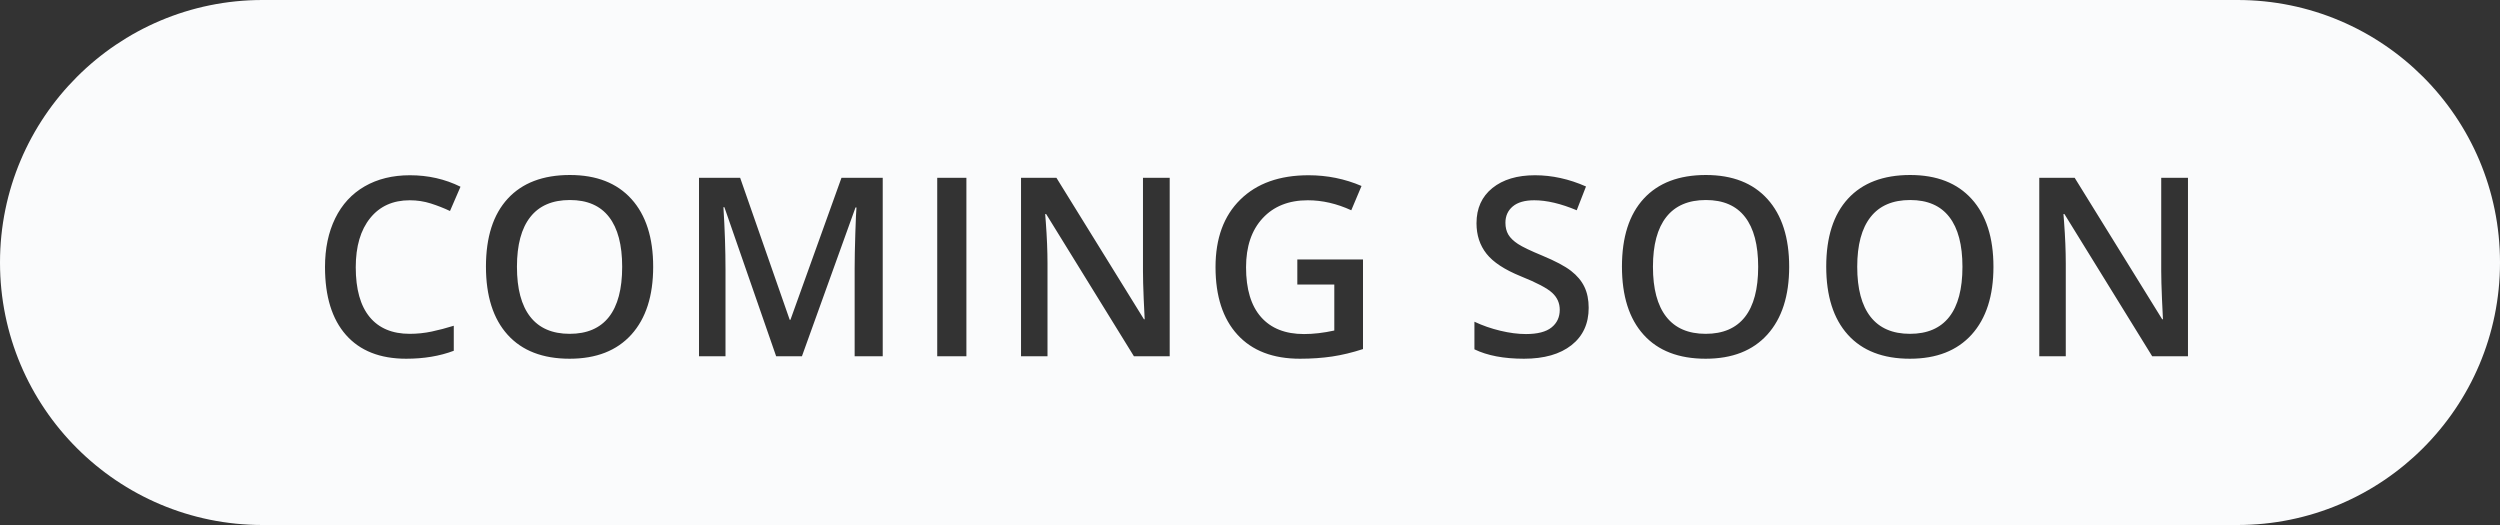 <svg xmlns="http://www.w3.org/2000/svg" width="100" height="21" viewBox="0 0 100 21">
  <rect x="0" y="0" width="100" height="21" fill="#333333" stroke="none"/>
  <path fill="#FAFBFC" fill-rule="evenodd" d="M0,10.5 C0,4.701 4.706,0 10.501,0 L89.499,0 C95.299,0 100,4.7 100,10.5 L100,10.5 C100,16.299 95.294,21 89.499,21 L10.501,21 C4.701,21 0,16.3 0,10.5 L0,10.5 Z M16.389,8.011 C15.718,8.011 15.191,8.248 14.807,8.724 C14.423,9.199 14.23,9.855 14.23,10.691 C14.23,11.567 14.415,12.229 14.785,12.679 C15.154,13.128 15.689,13.353 16.389,13.353 C16.691,13.353 16.984,13.322 17.268,13.262 C17.551,13.202 17.845,13.125 18.151,13.03 L18.151,14.031 C17.591,14.243 16.957,14.349 16.247,14.349 C15.202,14.349 14.4,14.032 13.84,13.399 C13.28,12.766 13,11.86 13,10.682 C13,9.939 13.136,9.29 13.408,8.733 C13.68,8.177 14.073,7.75 14.587,7.454 C15.101,7.158 15.705,7.01 16.398,7.01 C17.128,7.01 17.801,7.163 18.42,7.469 L18,8.44 C17.759,8.326 17.504,8.226 17.236,8.14 C16.967,8.054 16.685,8.011 16.389,8.011 Z M26.127,10.672 C26.127,11.834 25.837,12.737 25.256,13.382 C24.675,14.026 23.852,14.349 22.787,14.349 C21.71,14.349 20.882,14.029 20.304,13.389 C19.727,12.75 19.438,11.841 19.438,10.662 C19.438,9.484 19.728,8.579 20.309,7.947 C20.89,7.316 21.72,7 22.797,7 C23.858,7 24.679,7.321 25.258,7.962 C25.837,8.603 26.127,9.507 26.127,10.672 Z M20.678,10.672 C20.678,11.551 20.855,12.217 21.21,12.671 C21.565,13.125 22.091,13.353 22.787,13.353 C23.481,13.353 24.004,13.128 24.357,12.679 C24.71,12.229 24.887,11.561 24.887,10.672 C24.887,9.796 24.712,9.132 24.362,8.68 C24.012,8.227 23.49,8.001 22.797,8.001 C22.097,8.001 21.569,8.227 21.213,8.68 C20.856,9.132 20.678,9.796 20.678,10.672 Z M31.046,14.251 L28.976,8.289 L28.937,8.289 C28.992,9.174 29.02,10.005 29.02,10.779 L29.02,14.251 L27.96,14.251 L27.96,7.112 L29.606,7.112 L31.588,12.791 L31.618,12.791 L33.659,7.112 L35.309,7.112 L35.309,14.251 L34.186,14.251 L34.186,10.721 C34.186,10.366 34.195,9.904 34.213,9.334 C34.231,8.764 34.246,8.419 34.259,8.299 L34.22,8.299 L32.077,14.251 L31.046,14.251 Z M37.489,14.251 L37.489,7.112 L38.656,7.112 L38.656,14.251 L37.489,14.251 Z M46.788,14.251 L45.357,14.251 L41.846,8.562 L41.807,8.562 L41.832,8.88 C41.877,9.485 41.9,10.039 41.9,10.54 L41.9,14.251 L40.841,14.251 L40.841,7.112 L42.257,7.112 L45.758,12.771 L45.787,12.771 C45.78,12.697 45.767,12.424 45.748,11.954 C45.728,11.483 45.719,11.116 45.719,10.853 L45.719,7.112 L46.788,7.112 L46.788,14.251 Z M51.893,10.379 L54.52,10.379 L54.52,13.963 C54.09,14.103 53.677,14.202 53.282,14.261 C52.886,14.319 52.459,14.349 52,14.349 C50.919,14.349 50.086,14.029 49.5,13.389 C48.914,12.75 48.621,11.847 48.621,10.682 C48.621,9.533 48.951,8.633 49.612,7.984 C50.273,7.334 51.183,7.01 52.342,7.01 C53.087,7.01 53.794,7.153 54.461,7.439 L54.051,8.411 C53.471,8.144 52.892,8.011 52.313,8.011 C51.551,8.011 50.949,8.25 50.506,8.729 C50.063,9.207 49.842,9.861 49.842,10.691 C49.842,11.564 50.041,12.227 50.44,12.681 C50.839,13.135 51.412,13.362 52.161,13.362 C52.539,13.362 52.942,13.315 53.372,13.221 L53.372,11.38 L51.893,11.38 L51.893,10.379 Z M63.547,12.312 C63.547,12.947 63.318,13.445 62.859,13.807 C62.4,14.168 61.767,14.349 60.959,14.349 C60.152,14.349 59.491,14.223 58.977,13.973 L58.977,12.869 C59.302,13.022 59.648,13.143 60.015,13.23 C60.381,13.318 60.722,13.362 61.038,13.362 C61.5,13.362 61.841,13.274 62.06,13.099 C62.28,12.923 62.39,12.687 62.39,12.391 C62.39,12.124 62.289,11.897 62.087,11.712 C61.885,11.526 61.469,11.307 60.837,11.053 C60.186,10.789 59.727,10.488 59.46,10.149 C59.193,9.811 59.06,9.404 59.06,8.929 C59.06,8.333 59.272,7.864 59.695,7.522 C60.118,7.181 60.686,7.01 61.399,7.01 C62.082,7.01 62.763,7.16 63.44,7.459 L63.069,8.411 C62.434,8.144 61.868,8.011 61.37,8.011 C60.992,8.011 60.705,8.093 60.51,8.257 C60.315,8.422 60.217,8.639 60.217,8.909 C60.217,9.095 60.256,9.253 60.334,9.385 C60.413,9.517 60.541,9.642 60.72,9.759 C60.899,9.876 61.221,10.031 61.687,10.223 C62.211,10.441 62.595,10.644 62.839,10.833 C63.083,11.022 63.262,11.235 63.376,11.473 C63.49,11.71 63.547,11.99 63.547,12.312 Z M71.567,10.672 C71.567,11.834 71.276,12.737 70.695,13.382 C70.114,14.026 69.292,14.349 68.227,14.349 C67.15,14.349 66.322,14.029 65.744,13.389 C65.166,12.75 64.878,11.841 64.878,10.662 C64.878,9.484 65.168,8.579 65.749,7.947 C66.33,7.316 67.159,7 68.237,7 C69.298,7 70.118,7.321 70.698,7.962 C71.277,8.603 71.567,9.507 71.567,10.672 Z M66.118,10.672 C66.118,11.551 66.295,12.217 66.65,12.671 C67.005,13.125 67.531,13.353 68.227,13.353 C68.921,13.353 69.444,13.128 69.797,12.679 C70.15,12.229 70.327,11.561 70.327,10.672 C70.327,9.796 70.152,9.132 69.802,8.68 C69.452,8.227 68.93,8.001 68.237,8.001 C67.537,8.001 67.009,8.227 66.652,8.68 C66.296,9.132 66.118,9.796 66.118,10.672 Z M79.738,10.672 C79.738,11.834 79.448,12.737 78.867,13.382 C78.285,14.026 77.463,14.349 76.398,14.349 C75.321,14.349 74.493,14.029 73.915,13.389 C73.338,12.75 73.049,11.841 73.049,10.662 C73.049,9.484 73.339,8.579 73.92,7.947 C74.501,7.316 75.331,7 76.408,7 C77.469,7 78.29,7.321 78.869,7.962 C79.448,8.603 79.738,9.507 79.738,10.672 Z M74.289,10.672 C74.289,11.551 74.466,12.217 74.821,12.671 C75.176,13.125 75.702,13.353 76.398,13.353 C77.092,13.353 77.615,13.128 77.968,12.679 C78.321,12.229 78.498,11.561 78.498,10.672 C78.498,9.796 78.323,9.132 77.973,8.68 C77.623,8.227 77.101,8.001 76.408,8.001 C75.708,8.001 75.18,8.227 74.824,8.68 C74.467,9.132 74.289,9.796 74.289,10.672 Z M87.519,14.251 L86.088,14.251 L82.577,8.562 L82.538,8.562 L82.563,8.88 C82.608,9.485 82.631,10.039 82.631,10.54 L82.631,14.251 L81.571,14.251 L81.571,7.112 L82.987,7.112 L86.488,12.771 L86.518,12.771 C86.511,12.697 86.498,12.424 86.479,11.954 C86.459,11.483 86.449,11.116 86.449,10.853 L86.449,7.112 L87.519,7.112 L87.519,14.251 Z"/>
</svg>
